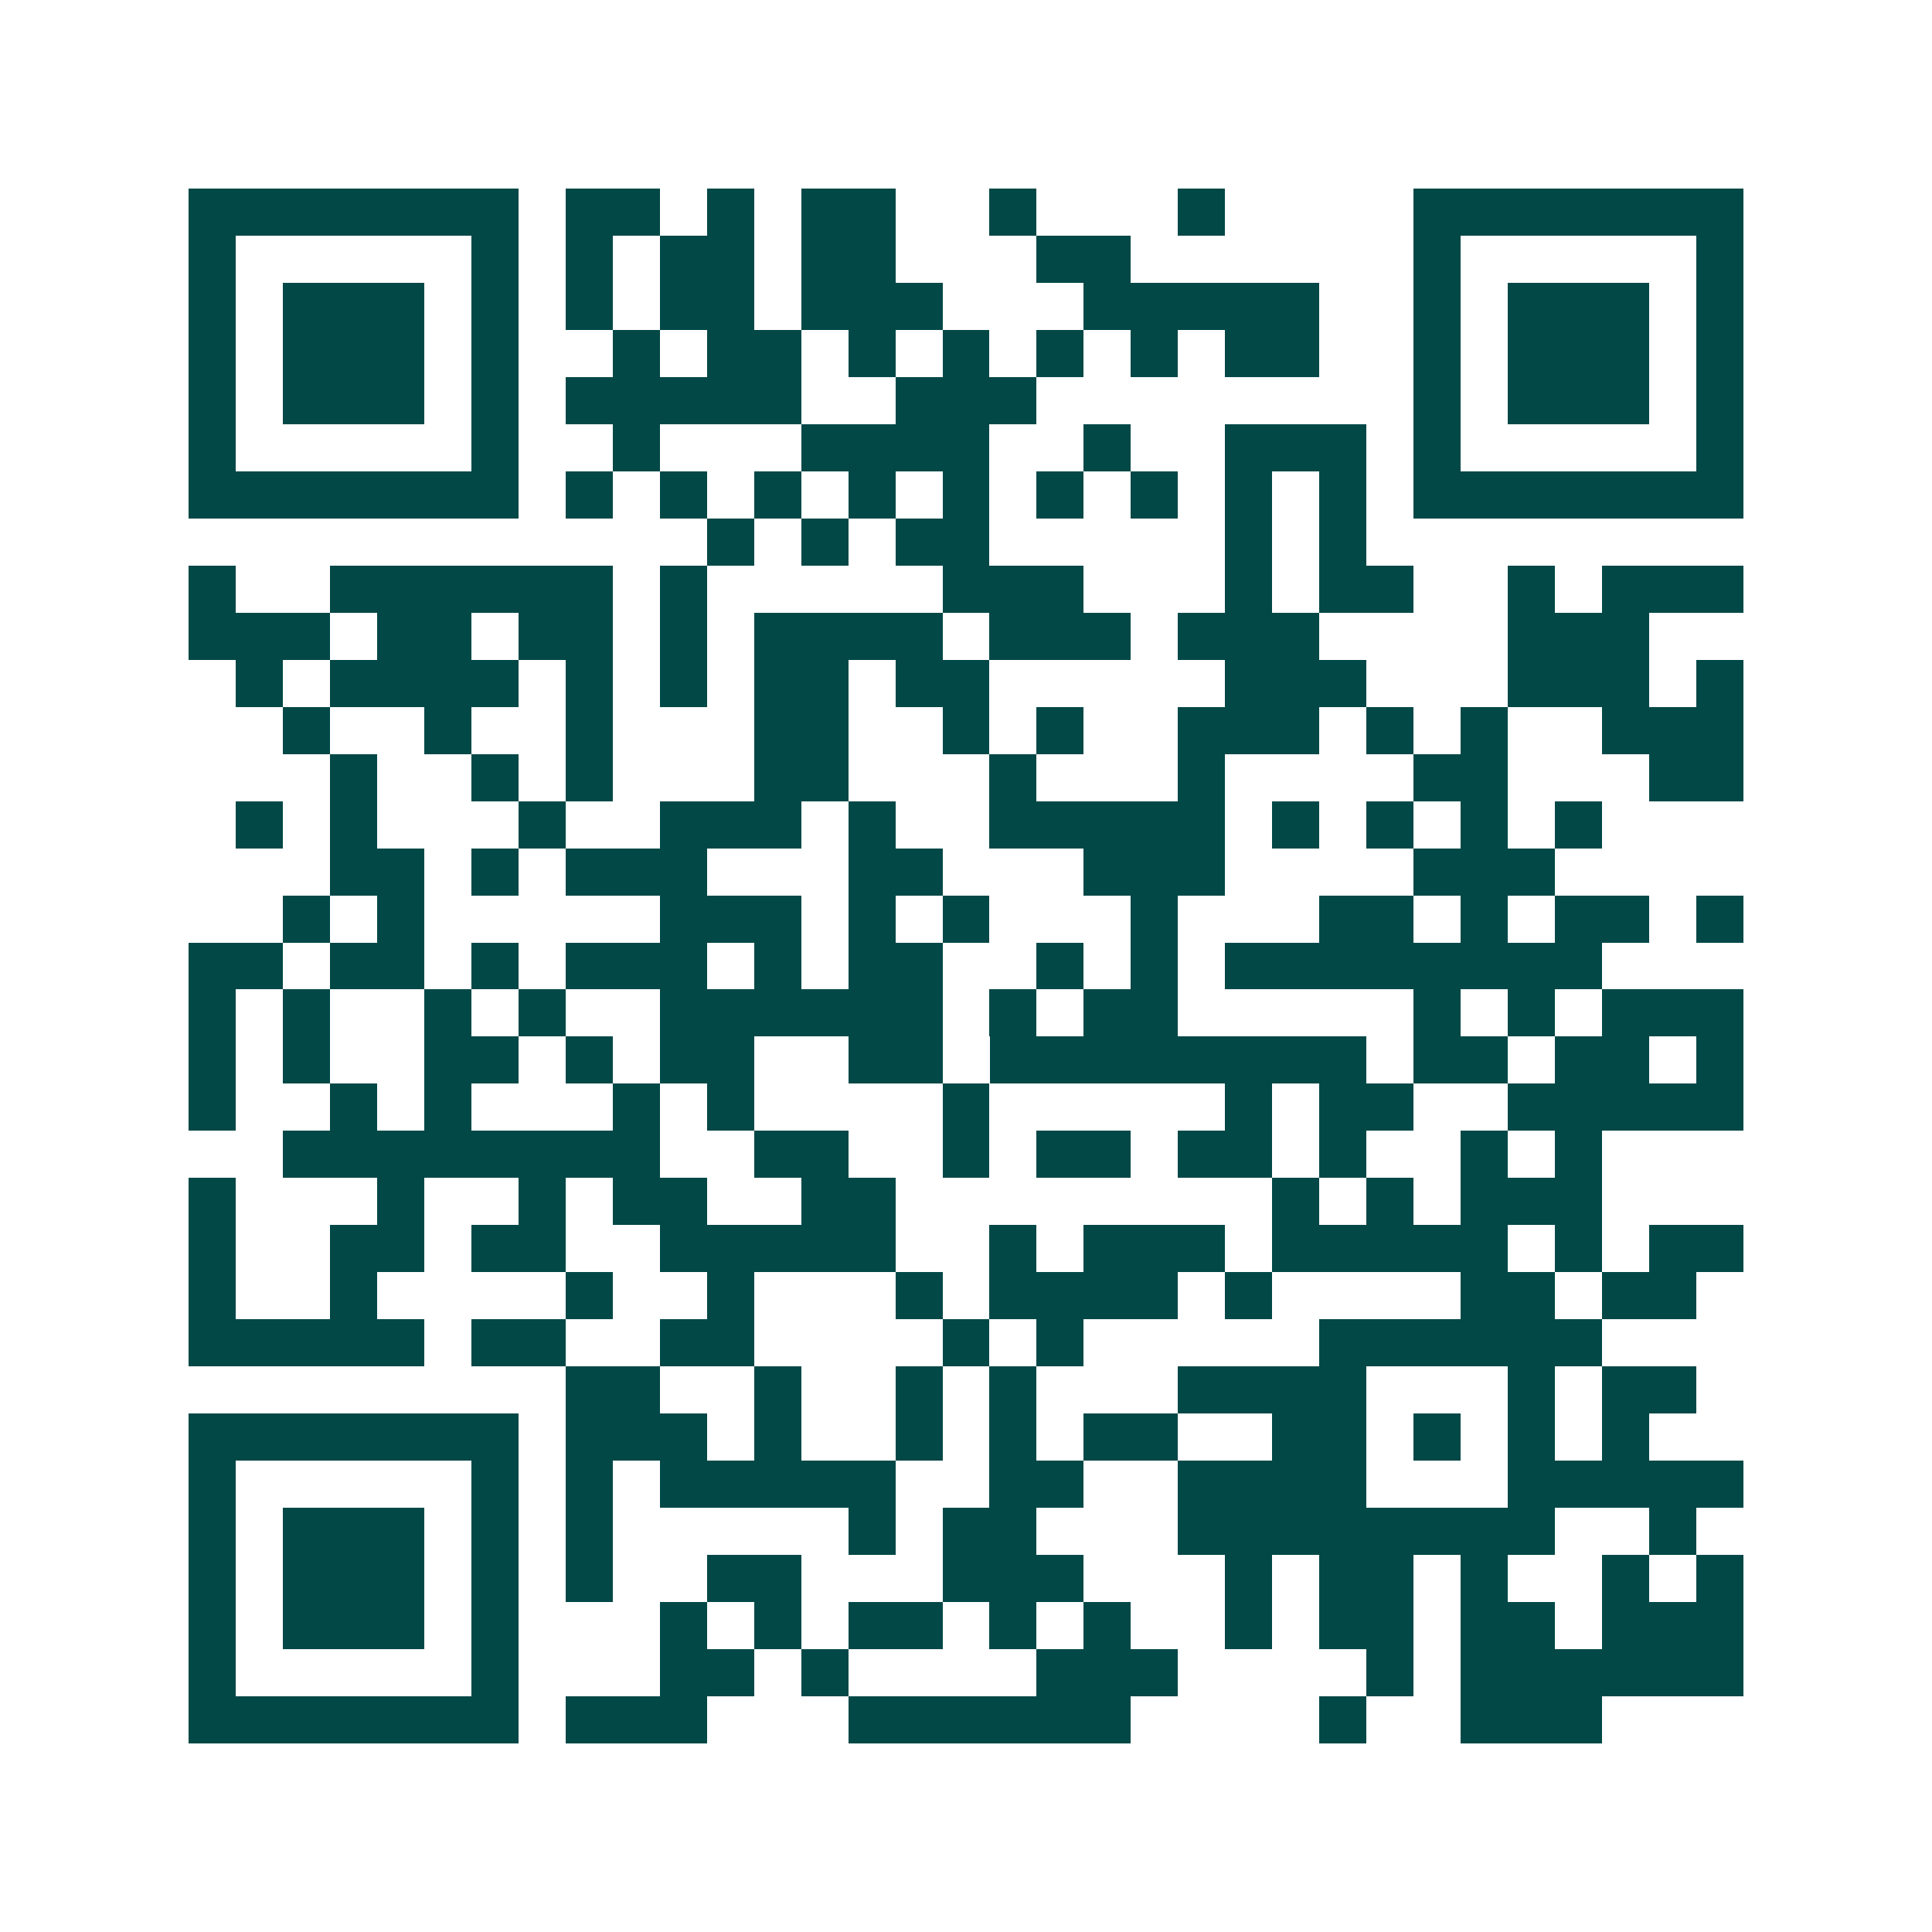 <svg xmlns="http://www.w3.org/2000/svg" width="200" height="200" viewBox="0 0 41 41" shape-rendering="crispEdges"><path fill="#ffffff" d="M0 0h41v41H0z"/><path stroke="#014847" d="M4 4.5h7m1 0h2m1 0h1m1 0h2m2 0h1m3 0h1m4 0h7M4 5.5h1m5 0h1m1 0h1m1 0h2m1 0h2m3 0h2m6 0h1m5 0h1M4 6.5h1m1 0h3m1 0h1m1 0h1m1 0h2m1 0h3m3 0h5m2 0h1m1 0h3m1 0h1M4 7.5h1m1 0h3m1 0h1m2 0h1m1 0h2m1 0h1m1 0h1m1 0h1m1 0h1m1 0h2m2 0h1m1 0h3m1 0h1M4 8.5h1m1 0h3m1 0h1m1 0h5m2 0h3m8 0h1m1 0h3m1 0h1M4 9.5h1m5 0h1m2 0h1m3 0h4m2 0h1m2 0h3m1 0h1m5 0h1M4 10.5h7m1 0h1m1 0h1m1 0h1m1 0h1m1 0h1m1 0h1m1 0h1m1 0h1m1 0h1m1 0h7M15 11.5h1m1 0h1m1 0h2m5 0h1m1 0h1M4 12.5h1m2 0h6m1 0h1m5 0h3m3 0h1m1 0h2m2 0h1m1 0h3M4 13.5h3m1 0h2m1 0h2m1 0h1m1 0h4m1 0h3m1 0h3m4 0h3M5 14.5h1m1 0h4m1 0h1m1 0h1m1 0h2m1 0h2m5 0h3m3 0h3m1 0h1M6 15.5h1m2 0h1m2 0h1m3 0h2m2 0h1m1 0h1m2 0h3m1 0h1m1 0h1m2 0h3M7 16.5h1m2 0h1m1 0h1m3 0h2m3 0h1m3 0h1m4 0h2m3 0h2M5 17.5h1m1 0h1m3 0h1m2 0h3m1 0h1m2 0h5m1 0h1m1 0h1m1 0h1m1 0h1M7 18.5h2m1 0h1m1 0h3m3 0h2m3 0h3m4 0h3M6 19.5h1m1 0h1m5 0h3m1 0h1m1 0h1m3 0h1m3 0h2m1 0h1m1 0h2m1 0h1M4 20.5h2m1 0h2m1 0h1m1 0h3m1 0h1m1 0h2m2 0h1m1 0h1m1 0h8M4 21.5h1m1 0h1m2 0h1m1 0h1m2 0h6m1 0h1m1 0h2m5 0h1m1 0h1m1 0h3M4 22.5h1m1 0h1m2 0h2m1 0h1m1 0h2m2 0h2m1 0h8m1 0h2m1 0h2m1 0h1M4 23.5h1m2 0h1m1 0h1m3 0h1m1 0h1m4 0h1m5 0h1m1 0h2m2 0h5M6 24.5h8m2 0h2m2 0h1m1 0h2m1 0h2m1 0h1m2 0h1m1 0h1M4 25.5h1m3 0h1m2 0h1m1 0h2m2 0h2m8 0h1m1 0h1m1 0h3M4 26.5h1m2 0h2m1 0h2m2 0h5m2 0h1m1 0h3m1 0h5m1 0h1m1 0h2M4 27.5h1m2 0h1m4 0h1m2 0h1m3 0h1m1 0h4m1 0h1m4 0h2m1 0h2M4 28.5h5m1 0h2m2 0h2m4 0h1m1 0h1m5 0h6M12 29.5h2m2 0h1m2 0h1m1 0h1m3 0h4m3 0h1m1 0h2M4 30.5h7m1 0h3m1 0h1m2 0h1m1 0h1m1 0h2m2 0h2m1 0h1m1 0h1m1 0h1M4 31.5h1m5 0h1m1 0h1m1 0h5m2 0h2m2 0h4m3 0h5M4 32.5h1m1 0h3m1 0h1m1 0h1m5 0h1m1 0h2m3 0h8m2 0h1M4 33.5h1m1 0h3m1 0h1m1 0h1m2 0h2m3 0h3m3 0h1m1 0h2m1 0h1m2 0h1m1 0h1M4 34.5h1m1 0h3m1 0h1m3 0h1m1 0h1m1 0h2m1 0h1m1 0h1m2 0h1m1 0h2m1 0h2m1 0h3M4 35.5h1m5 0h1m3 0h2m1 0h1m4 0h3m4 0h1m1 0h6M4 36.5h7m1 0h3m3 0h6m4 0h1m2 0h3"/></svg>
